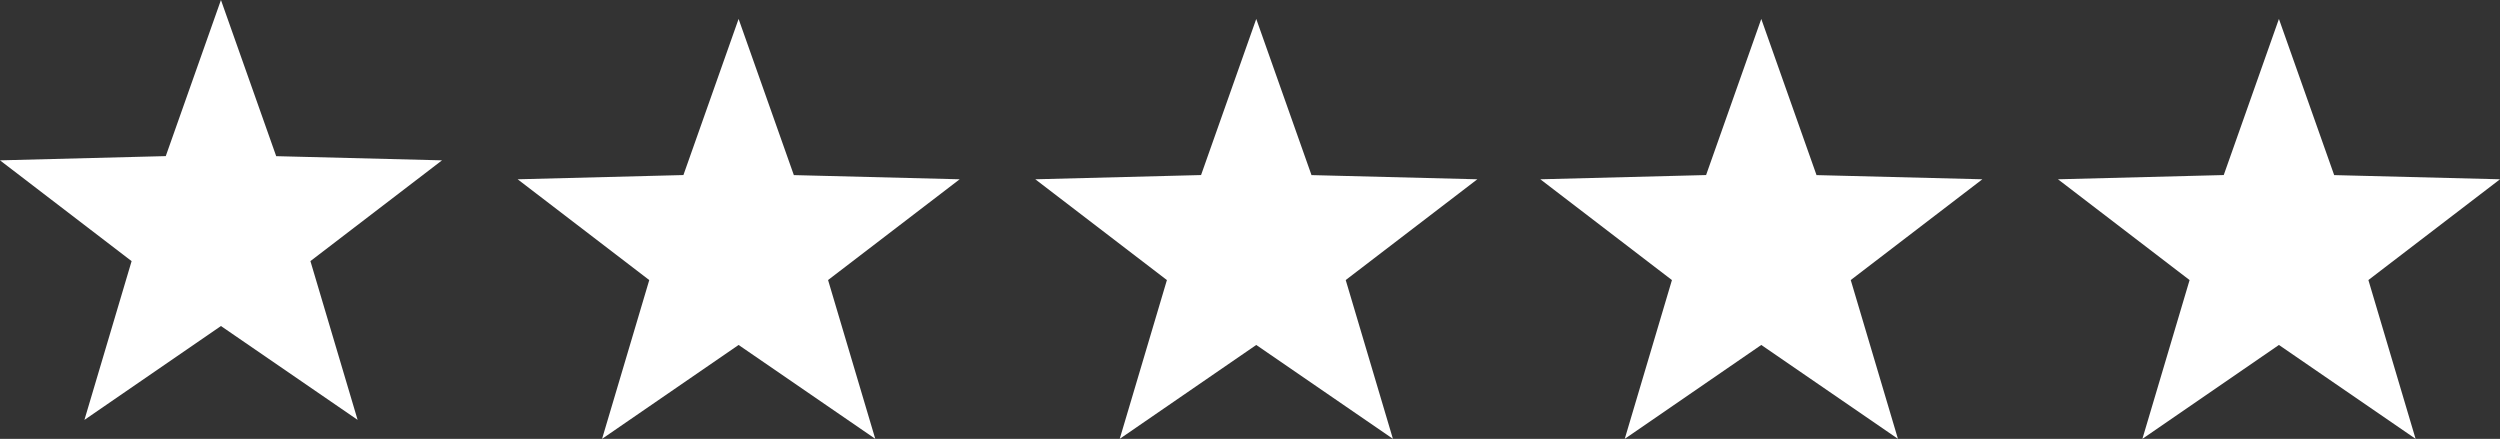 <?xml version="1.0" encoding="UTF-8"?> <svg xmlns="http://www.w3.org/2000/svg" width="198.01" height="34.759" viewBox="0 0 198.01 34.759"><rect x="0" y="0" width="198.01" height="34.759" fill="#333333" stroke="none"/><g id="Group_3812" data-name="Group 3812" transform="translate(-827 -4301.964)"><path id="Polygon_4" data-name="Polygon 4" d="M17.5,0l4.376,12.369L35.01,12.7l-10.424,7.98,3.738,12.576L17.5,25.822,6.686,33.259l3.738-12.576L0,12.7l13.129-.335Z" transform="translate(827 4301.964)" fill="#fff"></path><path id="Polygon_5" data-name="Polygon 5" d="M17.5,0l4.376,12.369L35.01,12.7l-10.424,7.98,3.738,12.576L17.5,25.822,6.686,33.259l3.738-12.576L0,12.7l13.129-.335Z" transform="translate(868 4303.464)" fill="#fff"></path><path id="Polygon_6" data-name="Polygon 6" d="M17.5,0l4.376,12.369L35.01,12.7l-10.424,7.98,3.738,12.576L17.5,25.822,6.686,33.259l3.738-12.576L0,12.7l13.129-.335Z" transform="translate(909 4303.464)" fill="#fff"></path><path id="Polygon_7" data-name="Polygon 7" d="M17.5,0l4.376,12.369L35.01,12.7l-10.424,7.98,3.738,12.576L17.5,25.822,6.686,33.259l3.738-12.576L0,12.7l13.129-.335Z" transform="translate(949 4303.464)" fill="#fff"></path><path id="Polygon_8" data-name="Polygon 8" d="M17.5,0l4.376,12.369L35.01,12.7l-10.424,7.98,3.738,12.576L17.5,25.822,6.686,33.259l3.738-12.576L0,12.7l13.129-.335Z" transform="translate(990 4303.464)" fill="#fff"></path></g></svg> 